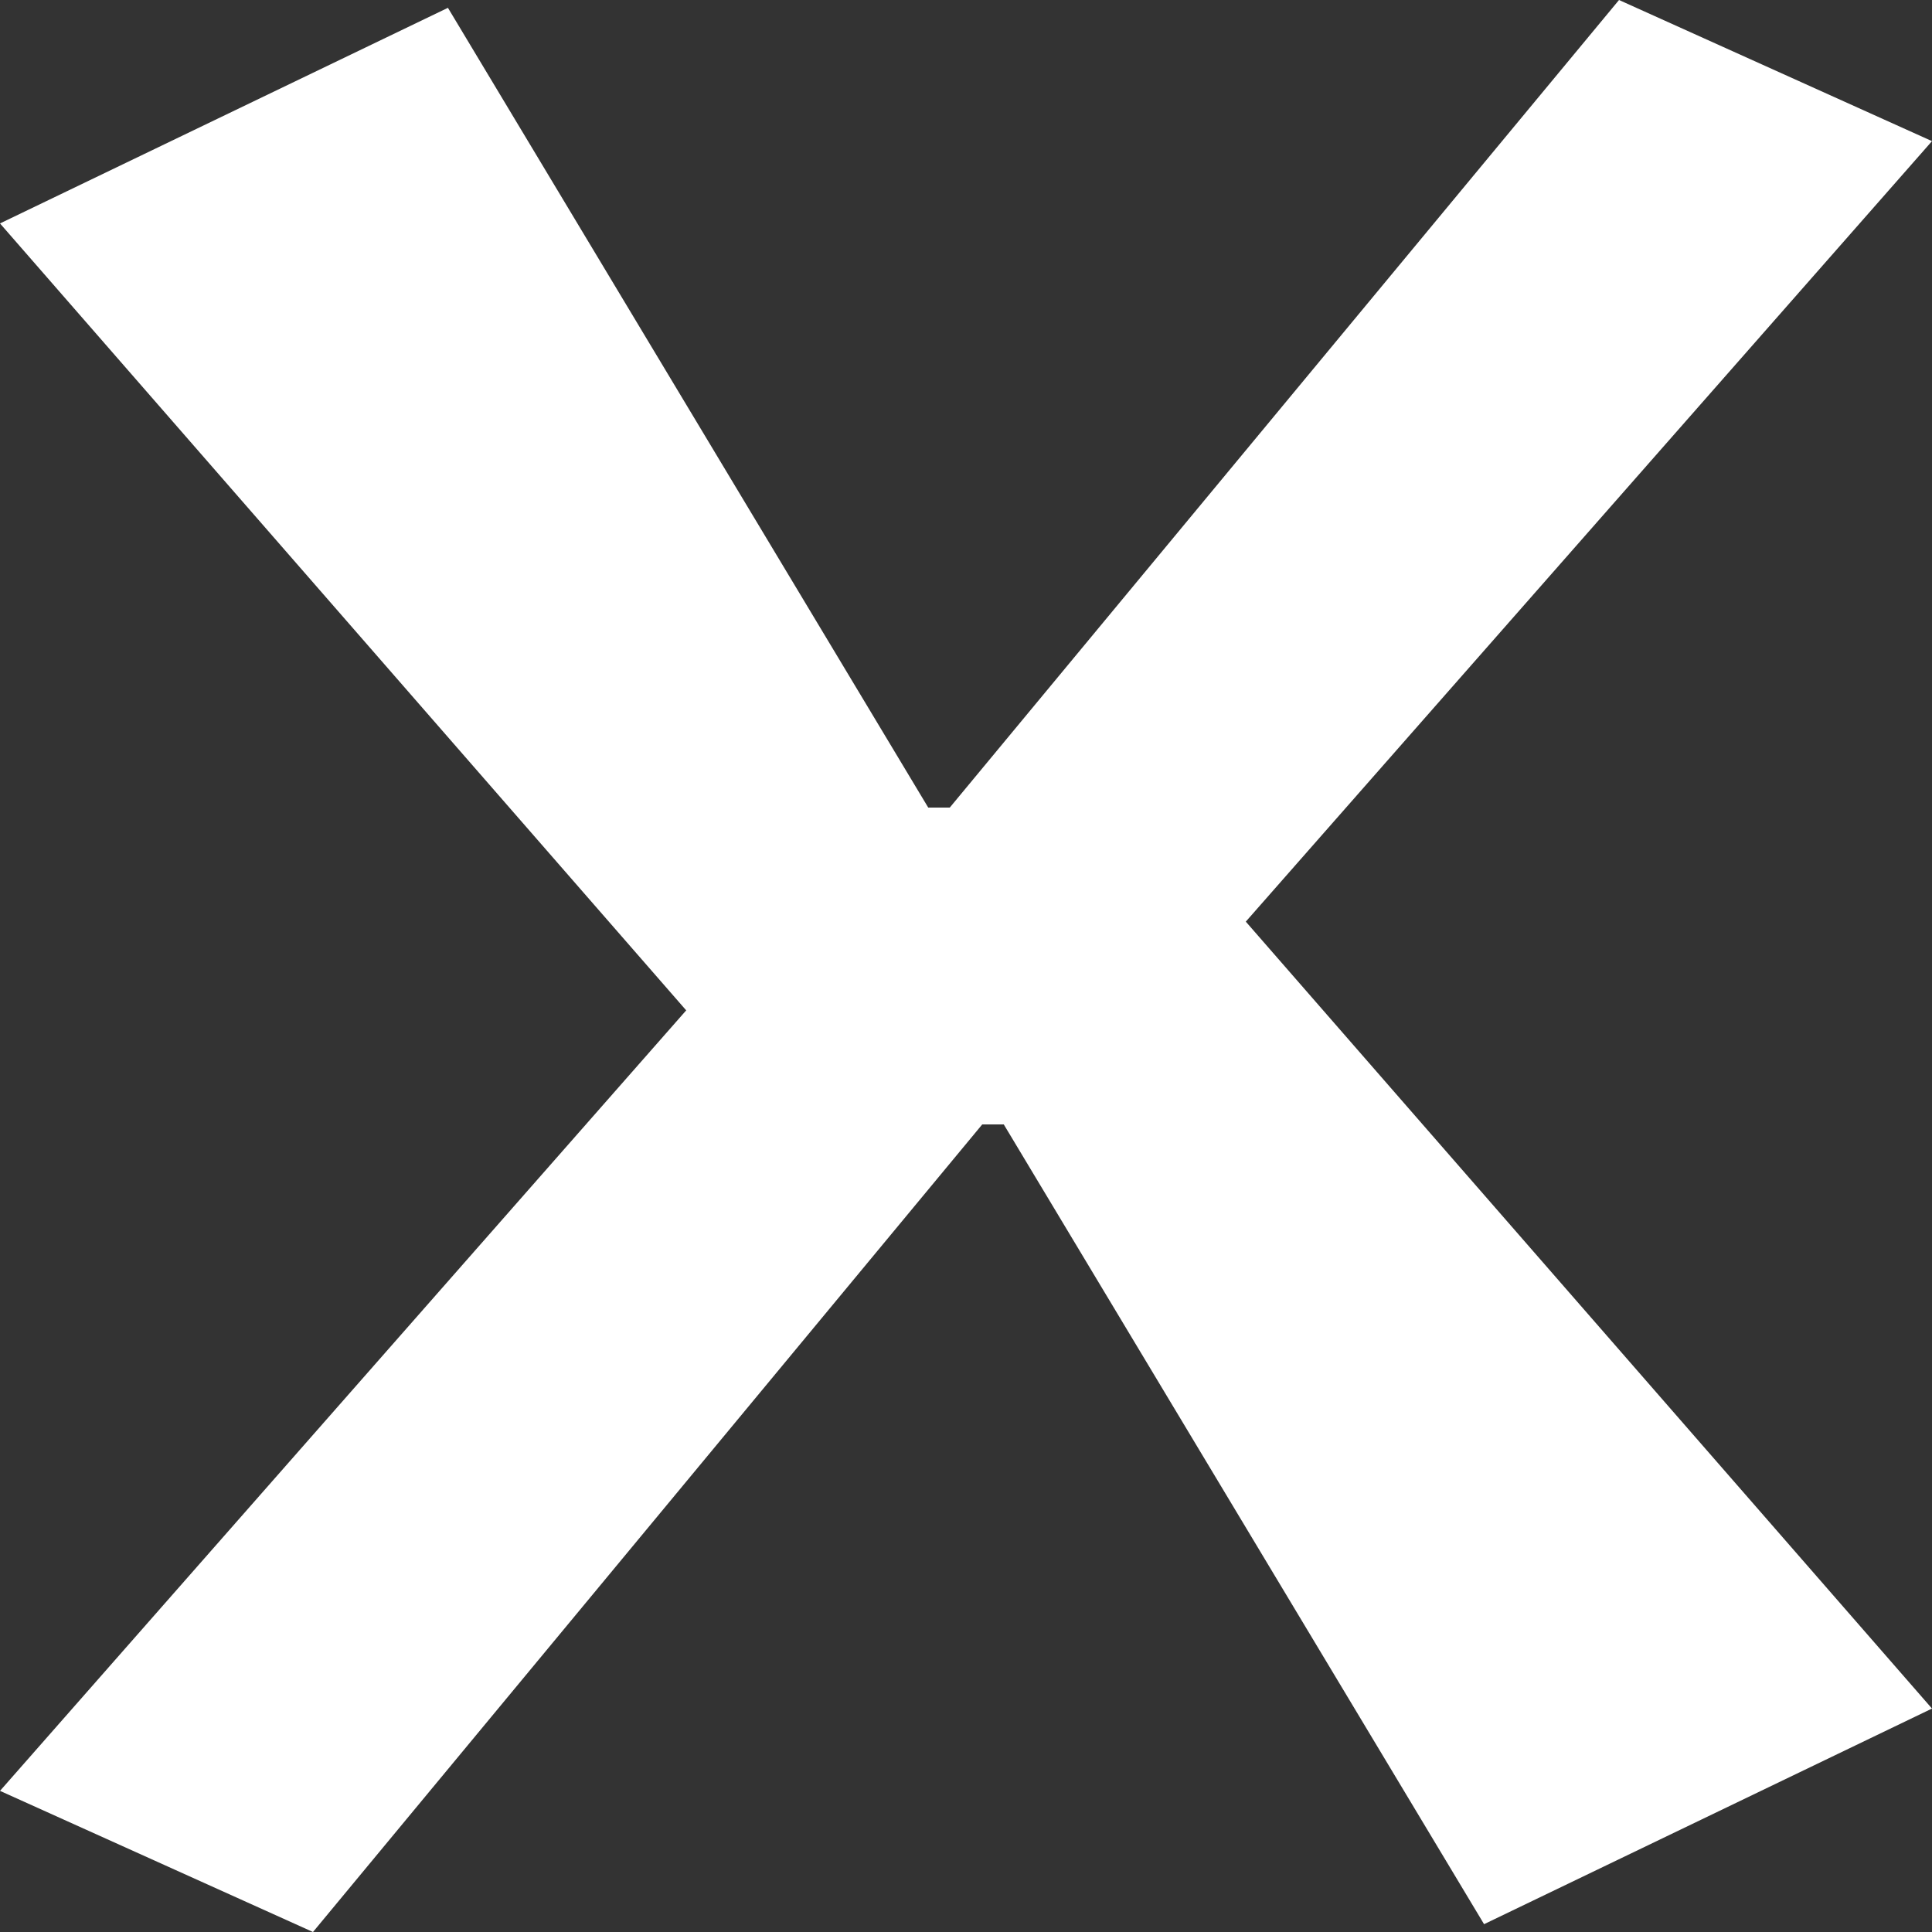 <?xml version="1.0" encoding="UTF-8"?> <svg xmlns="http://www.w3.org/2000/svg" width="20" height="20" viewBox="0 0 20 20" fill="none"><rect x="0" y="0" width="20" height="20" fill="#333333" stroke="none"/><path d="M6.31066e-07 2.313L4.637 0.081L9.609 8.36H9.832L16.76 0L20 1.461L11.508 11.12L7.821 11.282L6.31066e-07 2.313Z" fill="white"></path><path d="M20 17.687L15.363 19.919L10.391 11.64H10.168L3.24 20L0 18.539L8.492 8.88L12.179 8.718L20 17.687Z" fill="white"></path></svg> 